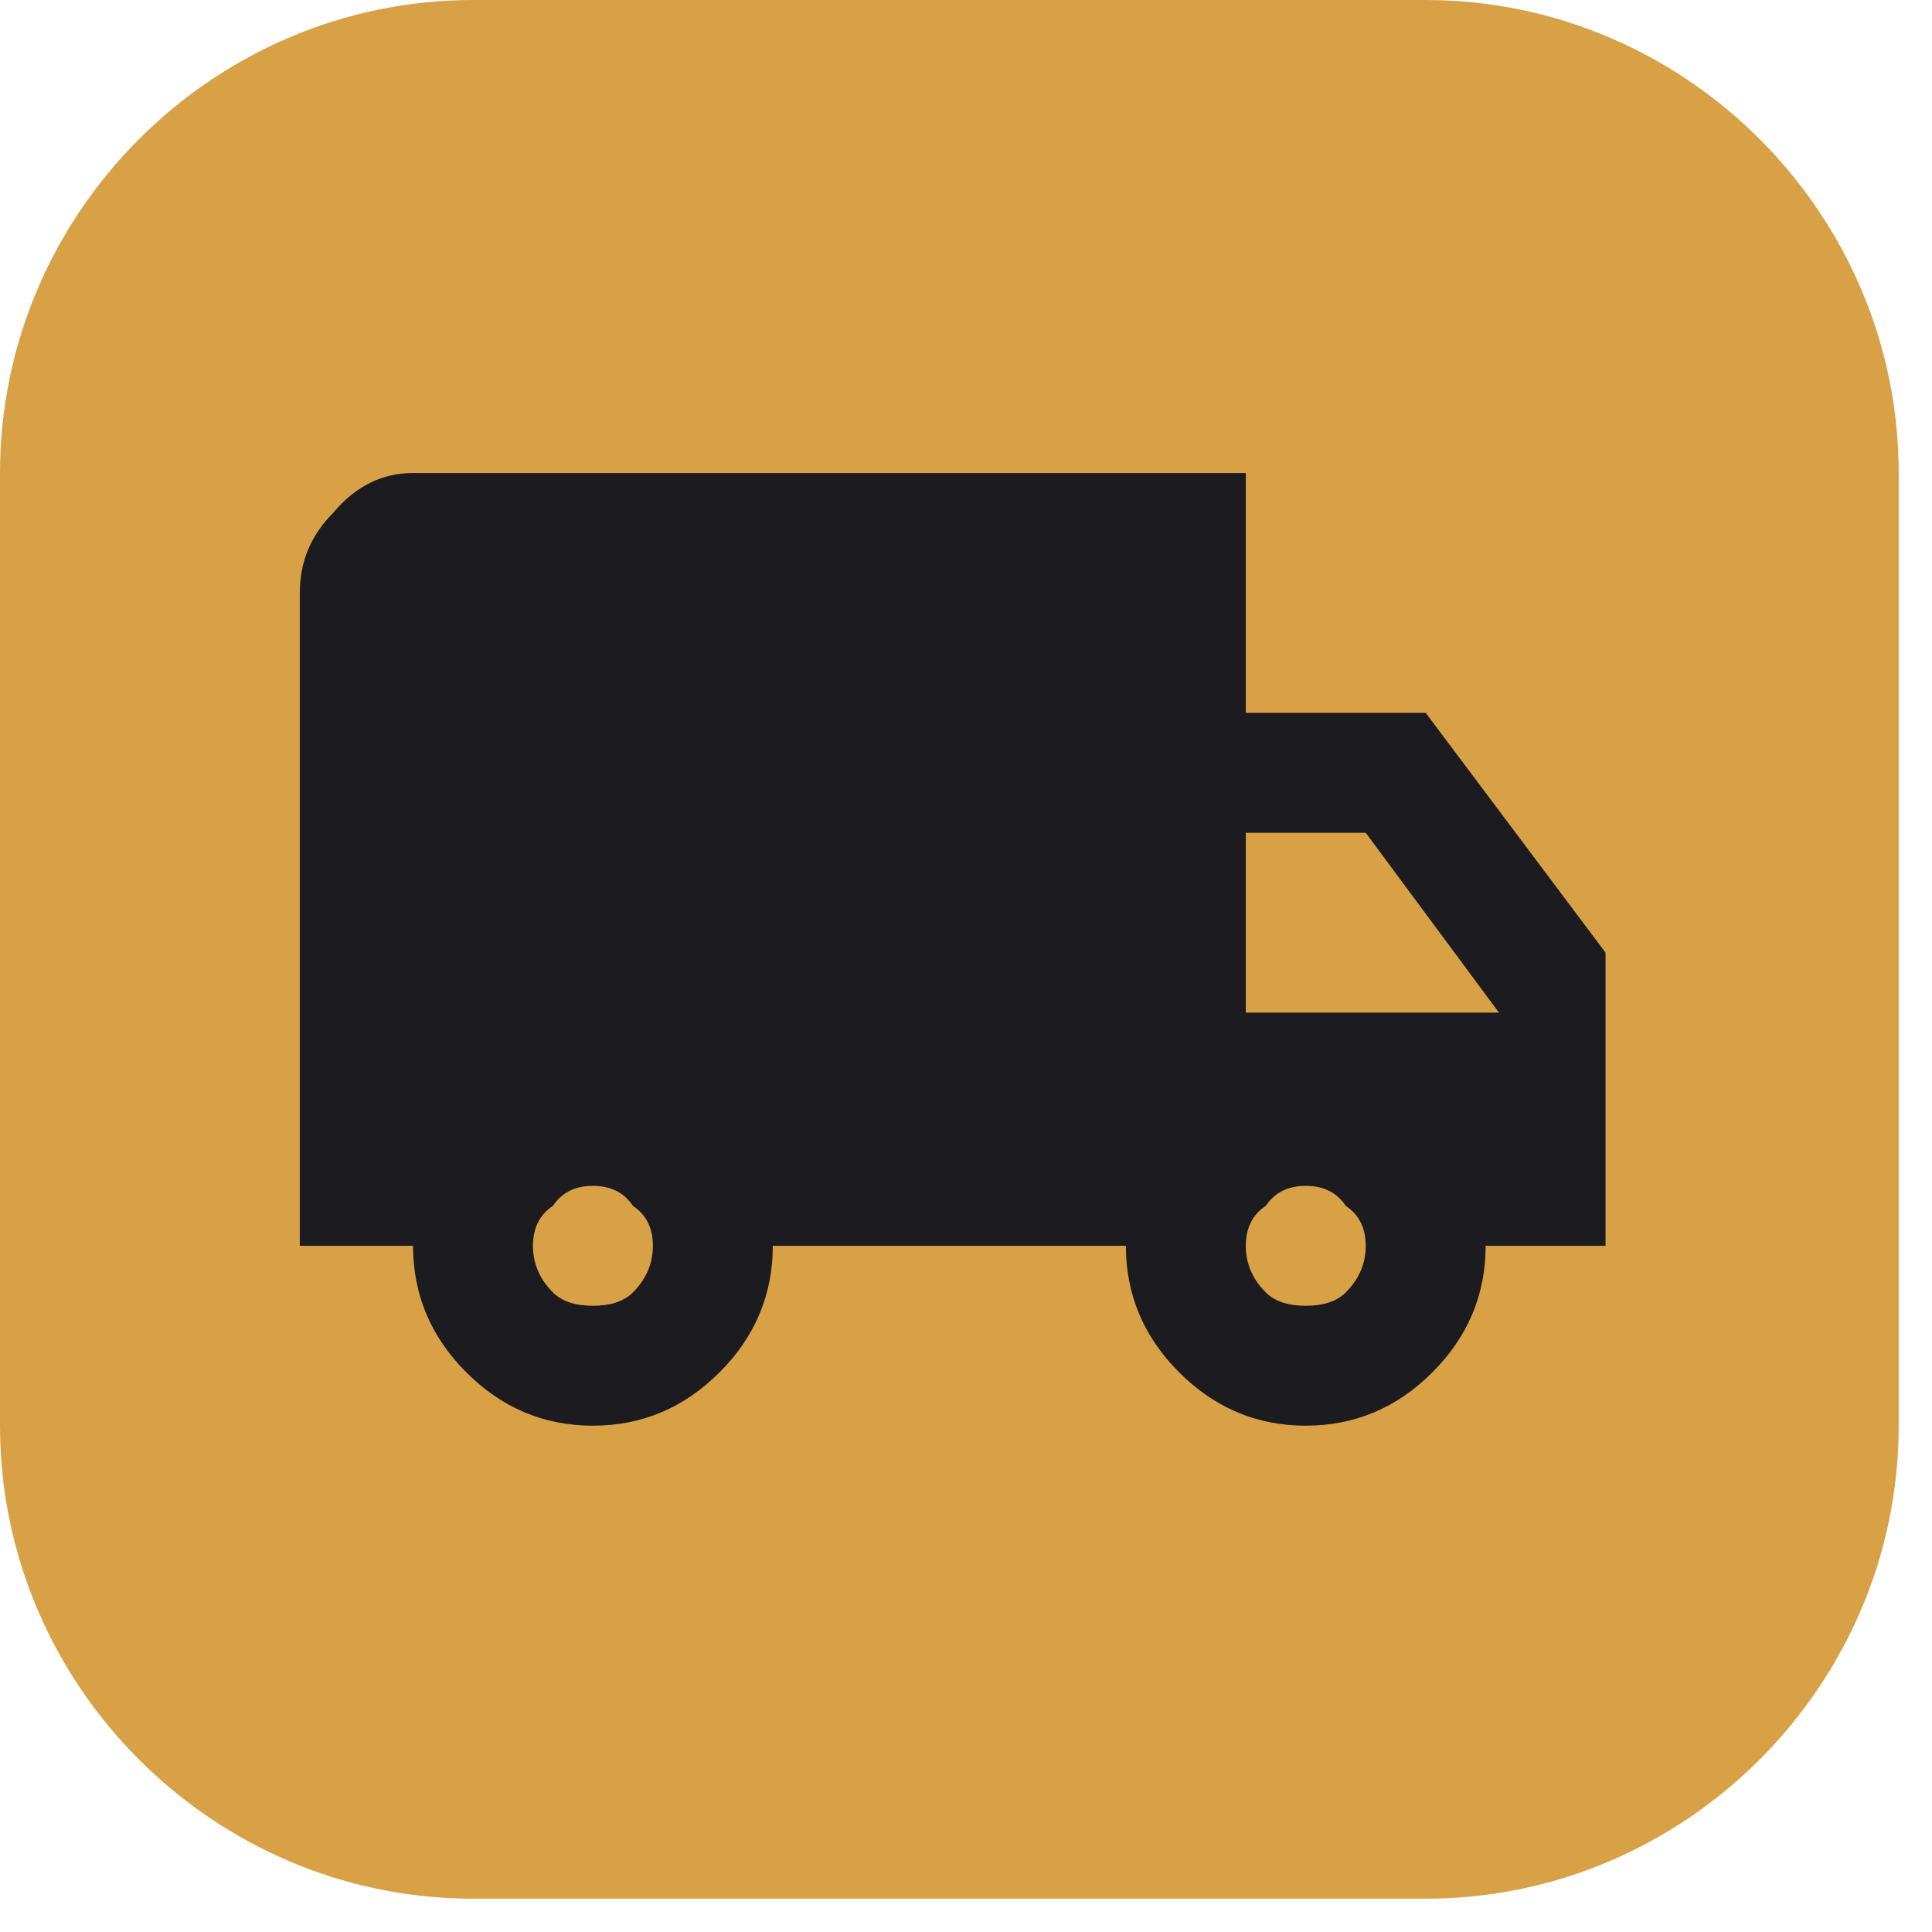 <svg xmlns="http://www.w3.org/2000/svg" viewBox="0 0 29 29" width="29" height="29"><defs><clipPath id="cp1"><path d="m3.57 3.57h21.39v21.39h-21.39z"></path></clipPath></defs><style>.a{fill:#d8a146}.b{fill:#1c1b1f}</style><path fill-rule="evenodd" class="a" d="m7.1 0h14.3c3.9 0 7.1 3.2 7.1 7.1v14.3c0 3.9-3.2 7.1-7.1 7.1h-14.3c-3.9 0-7.1-3.2-7.1-7.1v-14.3c0-3.9 3.2-7.1 7.1-7.1z"></path><g clip-path="url(#cp1)"><path class="b" d="m8.9 21.4q-1.1 0-1.9-0.8-0.8-0.8-0.8-1.9h-1.7v-9.8q0-0.7 0.5-1.2 0.5-0.6 1.2-0.6h12.5v3.6h2.7l2.7 3.6v4.4h-1.8q0 1.1-0.8 1.9-0.8 0.8-1.9 0.8-1.1 0-1.9-0.8-0.8-0.8-0.8-1.9h-5.3q0 1.1-0.8 1.9-0.8 0.8-1.9 0.8zm0-1.8q0.4 0 0.6-0.2 0.3-0.3 0.3-0.7 0-0.4-0.3-0.6-0.2-0.3-0.6-0.3-0.4 0-0.6 0.3-0.3 0.2-0.3 0.6 0 0.4 0.3 0.7 0.2 0.2 0.6 0.2zm10.7 0q0.4 0 0.6-0.2 0.3-0.3 0.3-0.7 0-0.4-0.3-0.6-0.2-0.3-0.6-0.3-0.4 0-0.6 0.3-0.3 0.2-0.3 0.6 0 0.4 0.3 0.7 0.2 0.2 0.6 0.2zm-0.9-4.4h3.8l-2-2.7h-1.8z"></path></g></svg>